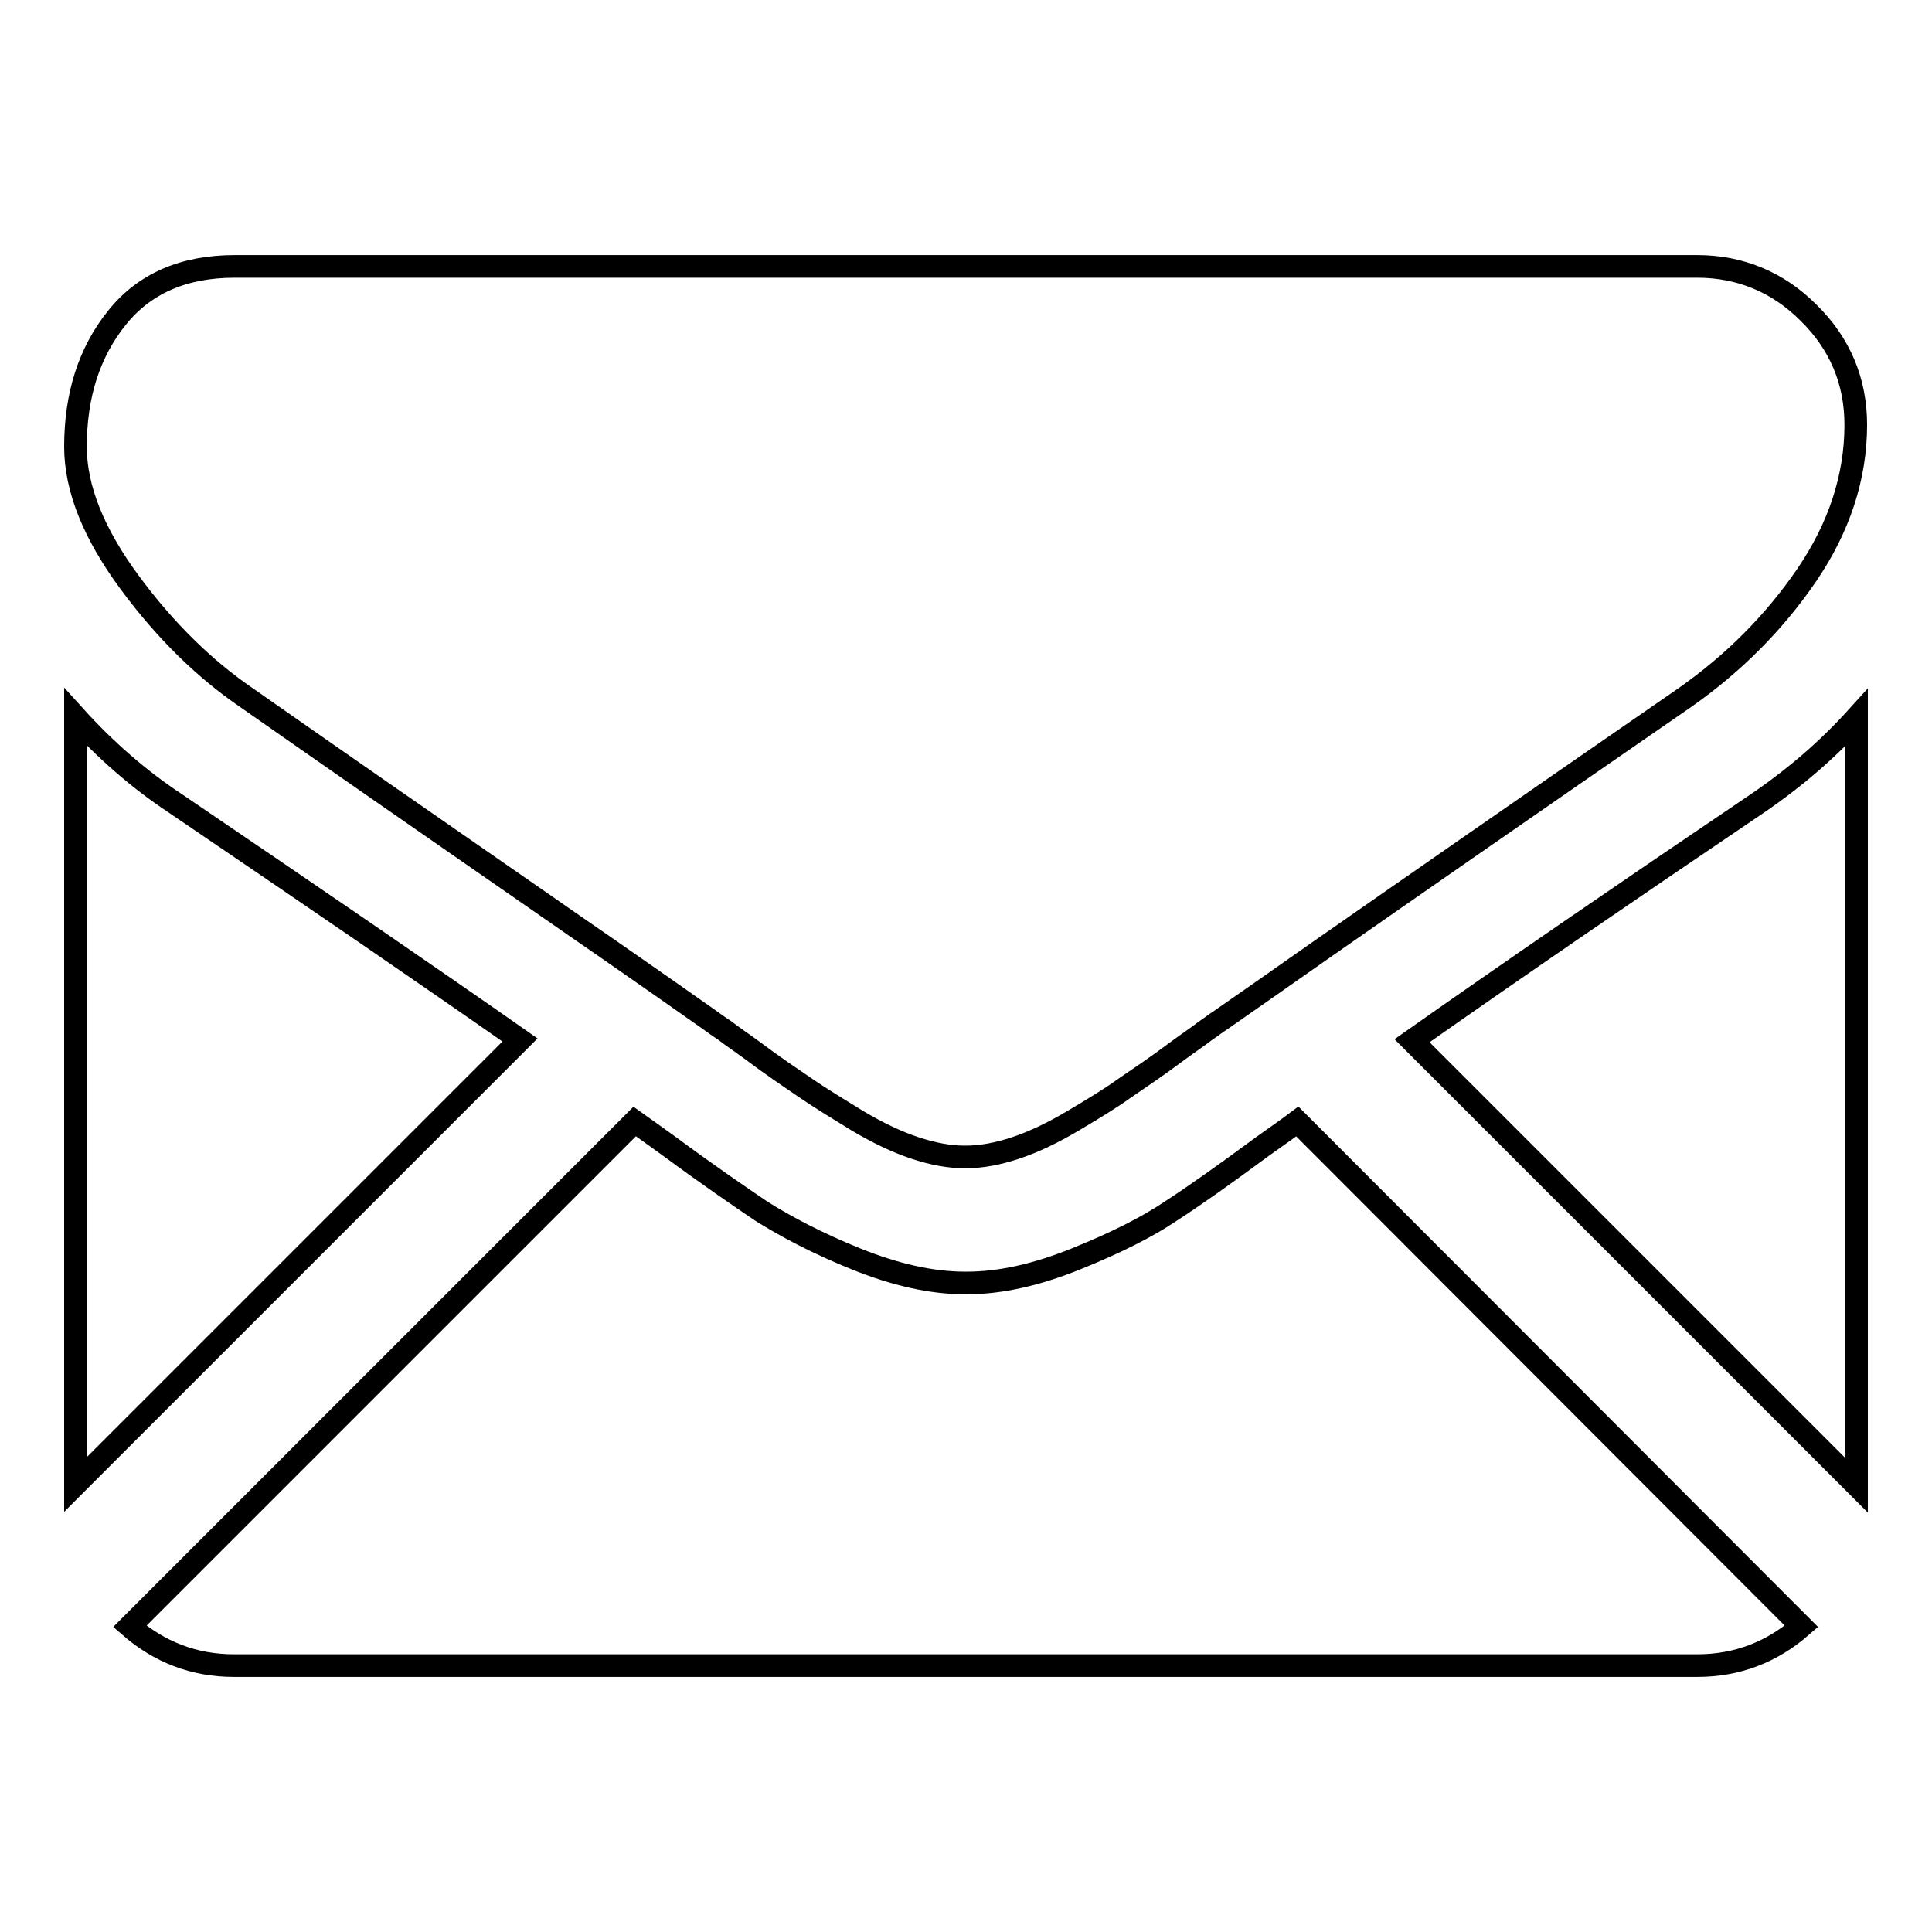 <?xml version="1.0" encoding="utf-8"?>
<!-- Svg Vector Icons : http://www.onlinewebfonts.com/icon -->
<!DOCTYPE svg PUBLIC "-//W3C//DTD SVG 1.1//EN" "http://www.w3.org/Graphics/SVG/1.1/DTD/svg11.dtd">
<svg version="1.1" xmlns="http://www.w3.org/2000/svg" xmlns:xlink="http://www.w3.org/1999/xlink" x="0px" y="0px" viewBox="0 0 256 256" enable-background="new 0 0 256 256" xml:space="preserve">
<g><g><g><g><path stroke-width="3" fill-opacity="0" stroke="#000000"  d="M224.9,220.7c5.3,0,9.9-1.8,13.8-5.2l-66.8-66.9c-1.6,1.2-3.2,2.3-4.6,3.3c-5,3.7-9.1,6.6-12.2,8.6c-3.1,2.1-7.3,4.2-12.5,6.3c-5.2,2.1-10,3.2-14.5,3.2H128h-0.1c-4.5,0-9.3-1.1-14.5-3.2c-5.2-2.1-9.3-4.3-12.5-6.3c-3.1-2.1-7.2-4.9-12.2-8.6c-1.4-1-2.9-2.1-4.6-3.3l-66.9,66.9c3.9,3.4,8.5,5.2,13.8,5.2H224.9z"/><path stroke-width="3" fill-opacity="0" stroke="#000000"  d="M23.3,106.5c-5-3.3-9.4-7.2-13.3-11.5v101.7l58.9-58.9C57.2,129.6,42,119.2,23.3,106.5z"/><path stroke-width="3" fill-opacity="0" stroke="#000000"  d="M232.8,106.5c-17.9,12.1-33.2,22.6-45.7,31.4l58.9,58.9V95.1C242.2,99.3,237.8,103.1,232.8,106.5z"/><path stroke-width="3" fill-opacity="0" stroke="#000000"  d="M224.9,35.3H31.1c-6.8,0-12,2.3-15.6,6.8C11.8,46.7,10,52.4,10,59.2c0,5.5,2.4,11.5,7.2,18c4.8,6.5,10,11.5,15.4,15.2c3,2.1,12,8.4,27,18.8c8.1,5.6,15.1,10.5,21.2,14.7c5.2,3.6,9.6,6.7,13.3,9.3c0.4,0.3,1.1,0.8,2,1.4c0.9,0.7,2.1,1.5,3.6,2.6c2.8,2.1,5.2,3.7,7.1,5c1.9,1.3,4.2,2.7,6.8,4.3c2.7,1.6,5.2,2.8,7.6,3.6c2.4,0.8,4.6,1.2,6.6,1.2h0.1h0.1c2,0,4.2-0.4,6.6-1.2c2.4-0.8,4.9-2,7.6-3.6c2.7-1.6,5-3,6.8-4.3c1.9-1.3,4.3-2.9,7.1-5c1.5-1.1,2.7-1.9,3.6-2.6c0.9-0.6,1.5-1.1,2-1.4c2.9-2,7.3-5.1,13.3-9.3c10.9-7.6,27-18.8,48.3-33.5c6.4-4.5,11.8-9.9,16.1-16.2c4.3-6.3,6.5-13,6.5-19.9c0-5.8-2.1-10.8-6.3-14.9C235.6,37.4,230.6,35.3,224.9,35.3z"/></g></g><g></g><g></g><g></g><g></g><g></g><g></g><g></g><g></g><g></g><g></g><g></g><g></g><g></g><g></g><g></g></g></g>
</svg>